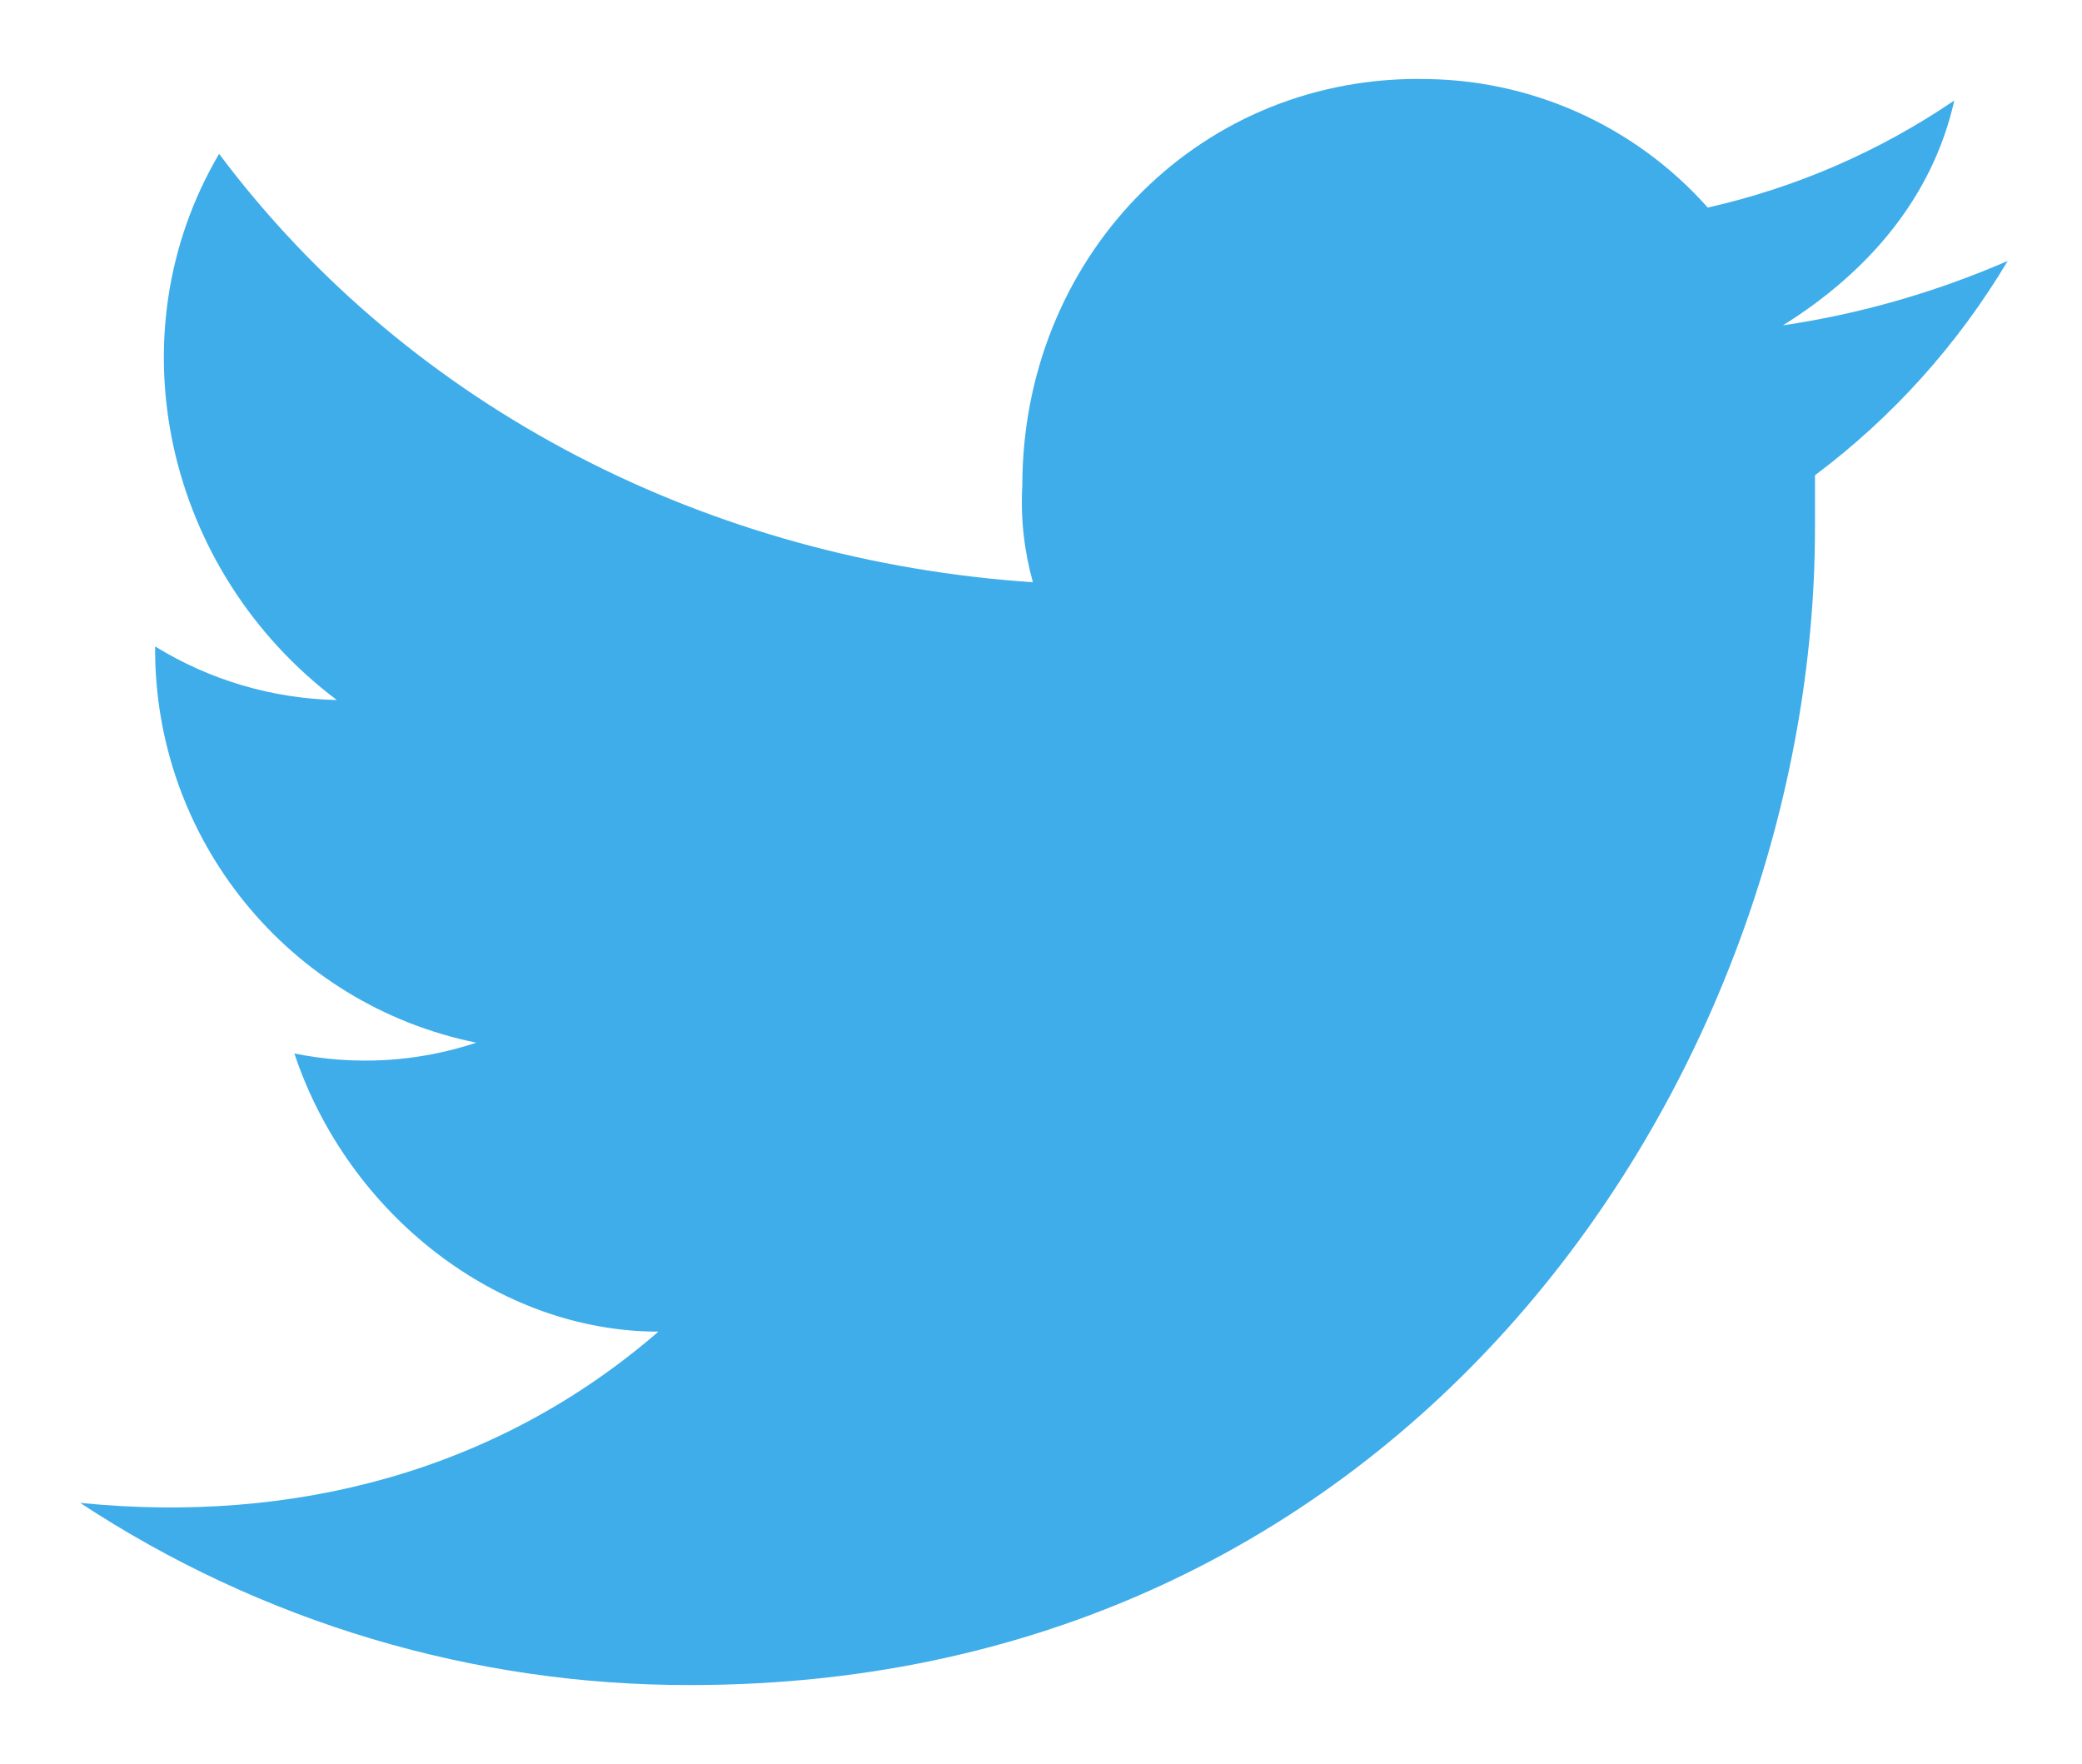 <?xml version="1.0" encoding="utf-8"?>
<!-- Generator: Adobe Illustrator 16.0.0, SVG Export Plug-In . SVG Version: 6.00 Build 0)  -->
<!DOCTYPE svg PUBLIC "-//W3C//DTD SVG 1.1//EN" "http://www.w3.org/Graphics/SVG/1.1/DTD/svg11.dtd">
<svg version="1.1" id="Calque_1" xmlns="http://www.w3.org/2000/svg" xmlns:xlink="http://www.w3.org/1999/xlink" x="0px" y="0px"
	 width="19.5px" height="16.521px" viewBox="0 0 19.5 16.521" enable-background="new 0 0 19.5 16.521" xml:space="preserve">
<path fill="#3FADEA" d="M18.801,2.543L18.801,2.543 M13.285,0.739c-2.106,0-3.71,1.704-3.71,3.81
	c-0.017,0.305,0.017,0.61,0.099,0.904C6.665,5.251,3.857,3.847,2.052,1.441C1.049,3.145,1.551,5.35,3.155,6.556
	C2.553,6.543,1.965,6.37,1.453,6.054l0,0C1.439,7.852,2.7,9.407,4.461,9.765C3.912,9.947,3.325,9.982,2.757,9.866
	c0.5,1.503,1.904,2.605,3.41,2.605c-1.505,1.304-3.41,1.805-5.416,1.604c1.697,1.117,3.685,1.711,5.718,1.706
	c6.82,0,10.53-5.819,10.53-10.833V4.451c0.728-0.545,1.34-1.227,1.805-2.007c-0.673,0.292-1.38,0.496-2.105,0.603
	c0.803-0.501,1.403-1.204,1.605-2.106c-0.699,0.476-1.482,0.816-2.309,1.003c-0.687-0.773-1.673-1.212-2.706-1.204"/>
</svg>
